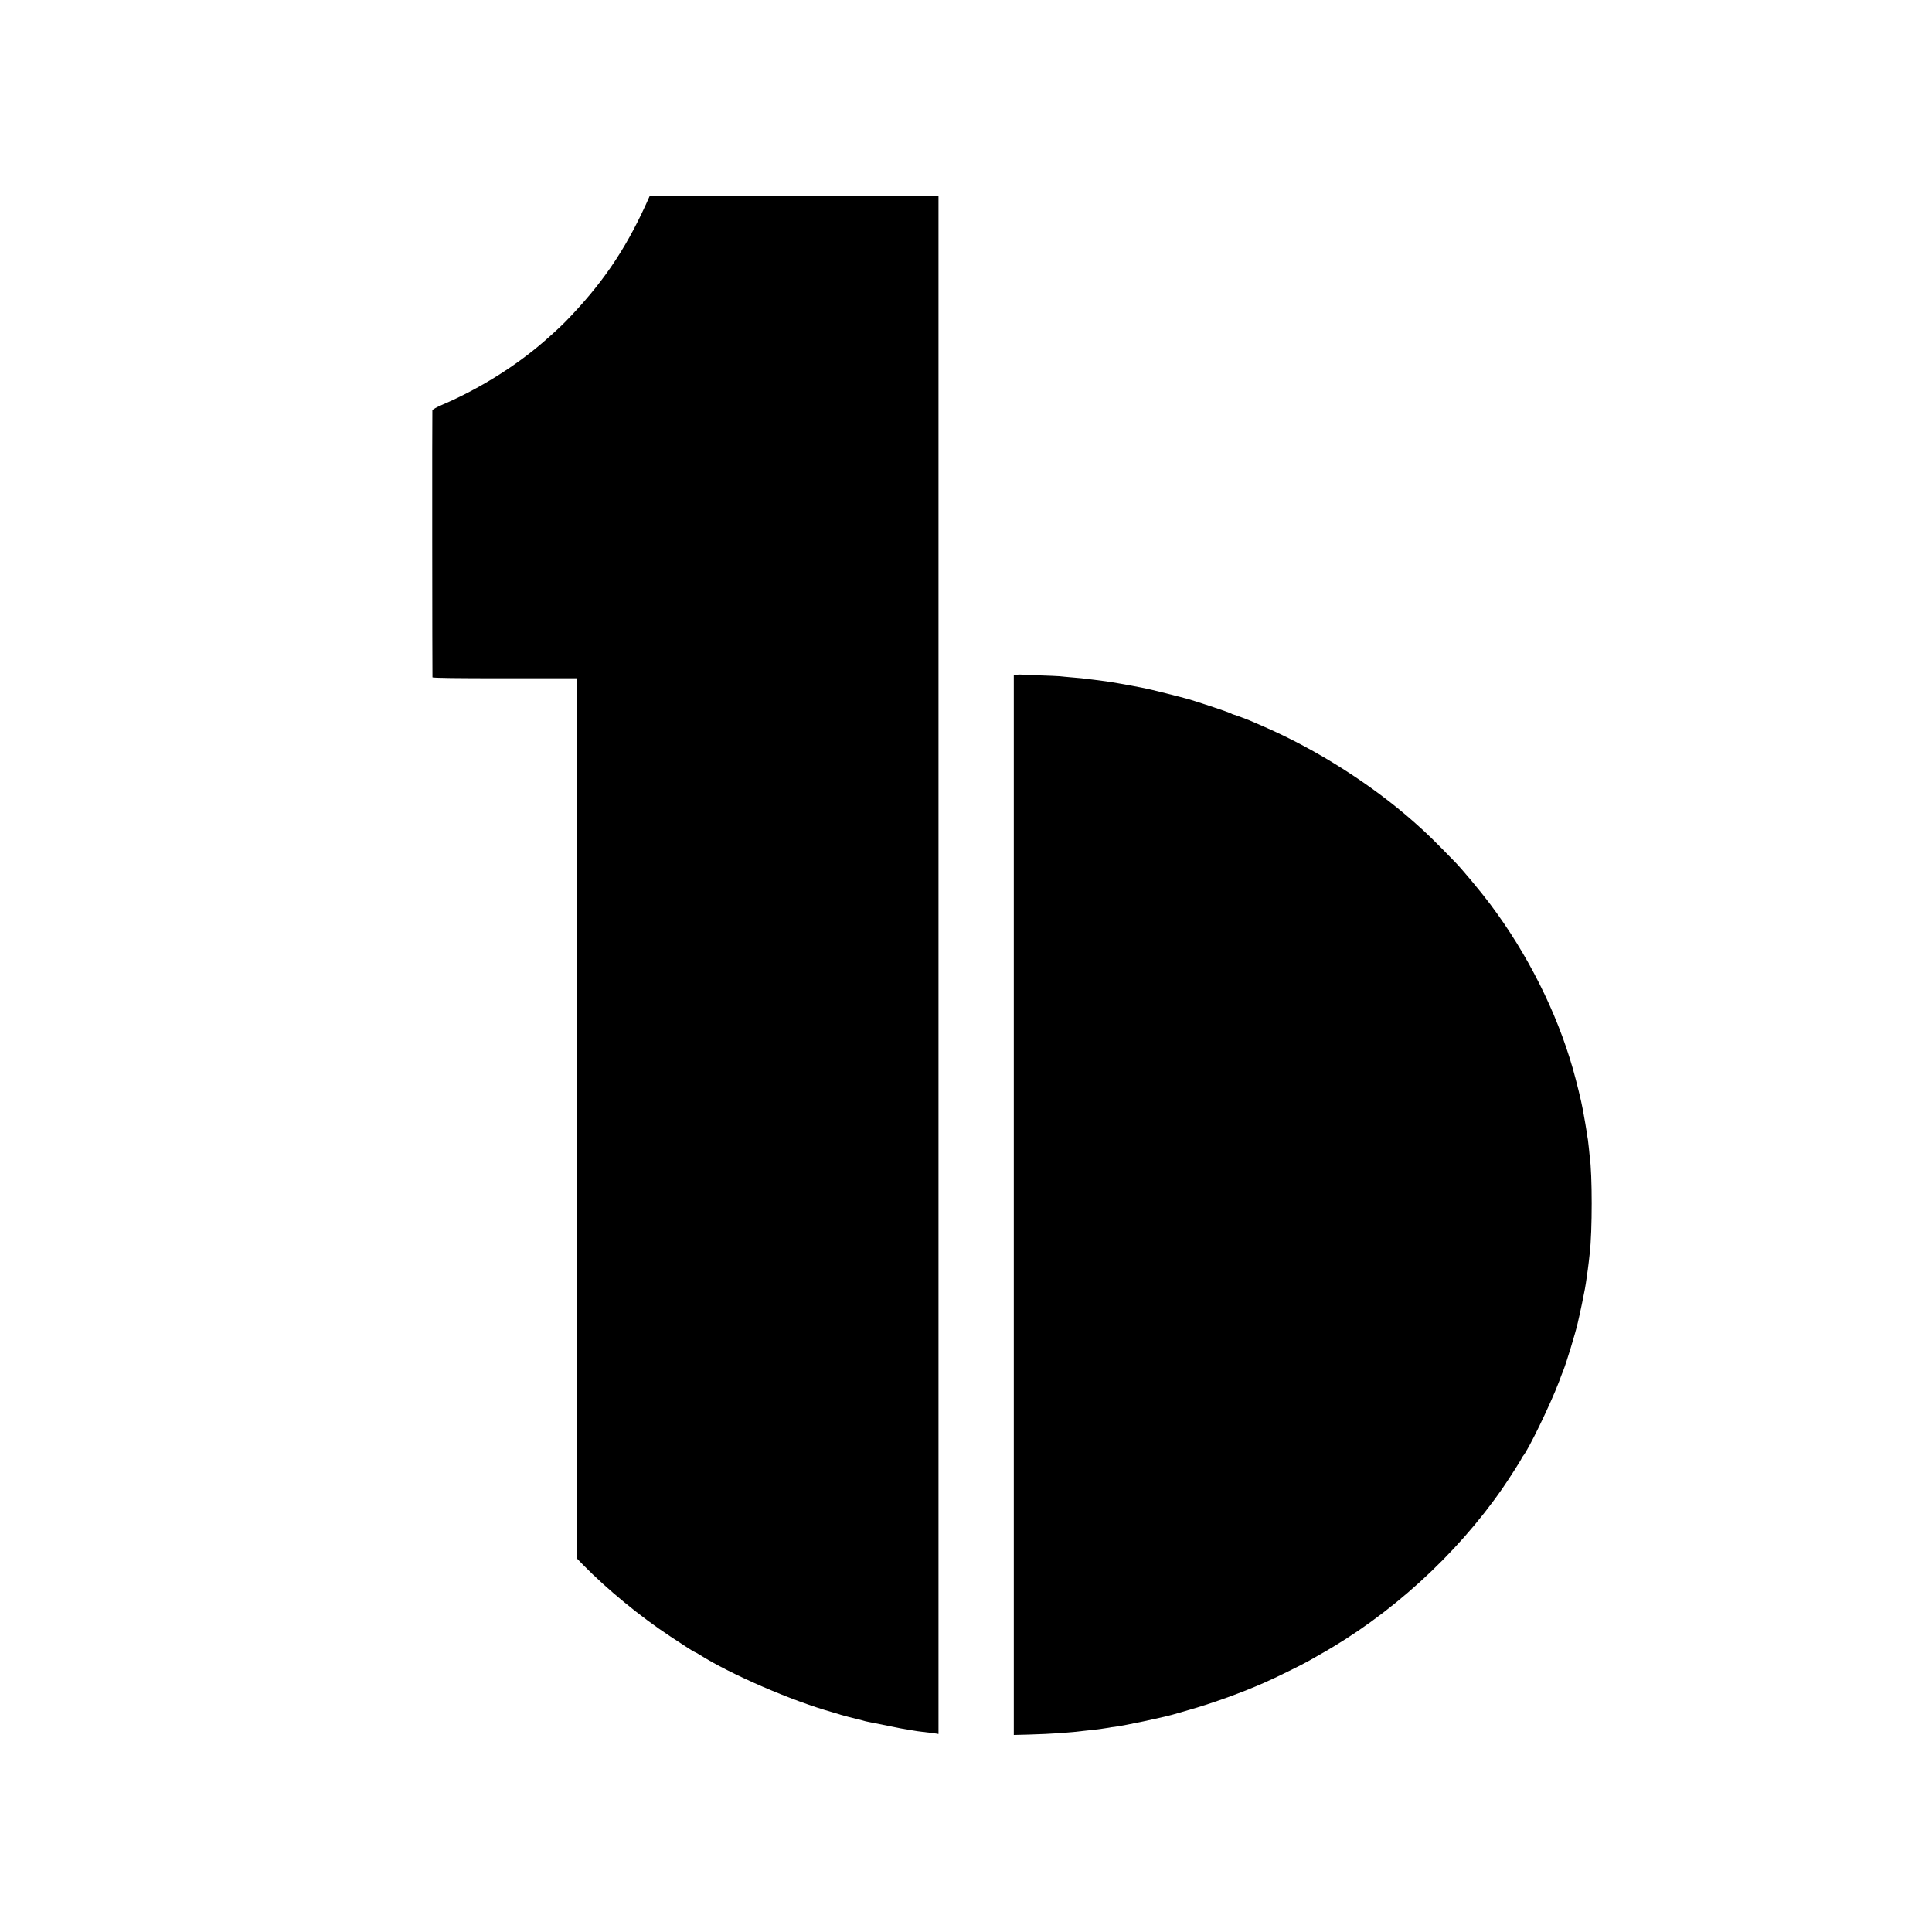 <?xml version="1.0" standalone="no"?>
<!DOCTYPE svg PUBLIC "-//W3C//DTD SVG 20010904//EN"
 "http://www.w3.org/TR/2001/REC-SVG-20010904/DTD/svg10.dtd">
<svg version="1.0" xmlns="http://www.w3.org/2000/svg"
 width="2001pt" height="2001pt" viewBox="0 0 2001 2001"
 preserveAspectRatio="xMidYMid meet">
<g transform="translate(0,2001) scale(0.1,-0.1)"
fill="#000000" stroke="none">
<path d="M6689 17891 c-219 -479 -458 -828 -831 -1211 -43 -44 -133 -128 -222
-205 -295 -257 -676 -495 -1053 -656 -58 -24 -103 -50 -105 -59 -3 -12 -1
-2734 1 -2765 1 -7 255 -10 749 -10 l747 0 0 -4558 0 -4558 65 -67 c247 -252
591 -535 900 -739 164 -109 249 -163 255 -163 3 0 23 -11 44 -24 328 -208 959
-481 1386 -601 33 -9 71 -21 85 -26 26 -8 140 -38 174 -45 10 -2 33 -8 50 -13
17 -6 45 -12 61 -15 17 -3 108 -21 204 -41 96 -20 190 -38 210 -40 20 -3 47
-7 61 -10 14 -3 45 -7 70 -10 76 -9 134 -16 158 -20 l22 -4 0 7964 0 7963
-1496 0 -1496 0 -39 -87z"/>
<path d="M10533 13022 l-33 -3 0 -5489 0 -5489 158 4 c239 7 417 19 592 41 25
3 59 7 76 8 45 5 136 18 159 22 11 3 38 7 60 9 112 15 486 94 610 129 28 8
113 33 190 55 228 66 529 175 745 271 124 54 389 185 465 228 33 19 80 46 105
60 735 410 1421 1034 1902 1728 67 97 198 302 198 311 0 4 6 14 14 22 56 66
282 532 371 766 20 55 41 109 46 120 33 84 121 371 150 494 23 97 65 298 74
351 3 19 7 46 10 60 2 14 7 45 10 70 3 25 8 56 10 70 2 14 7 50 10 80 3 30 8
71 10 90 27 225 27 820 0 1000 -2 14 -6 54 -9 90 -4 36 -8 75 -10 87 -3 12 -7
43 -11 70 -6 40 -22 136 -41 238 -18 98 -64 286 -105 430 -169 589 -469 1186
-854 1699 -99 132 -285 355 -364 437 -216 222 -280 286 -426 415 -440 389
-1006 749 -1550 986 -49 21 -99 43 -110 48 -35 17 -194 77 -208 79 -4 0 -20 7
-35 15 -24 12 -271 95 -420 141 -74 22 -429 111 -472 118 -19 3 -80 15 -135
26 -55 10 -118 22 -140 25 -22 3 -51 8 -65 11 -29 5 -65 10 -175 24 -119 15
-162 20 -245 26 -41 4 -93 8 -115 11 -22 2 -119 6 -215 9 -96 3 -179 7 -185 8
-5 1 -25 1 -42 -1z"/>
</g>
</svg>
